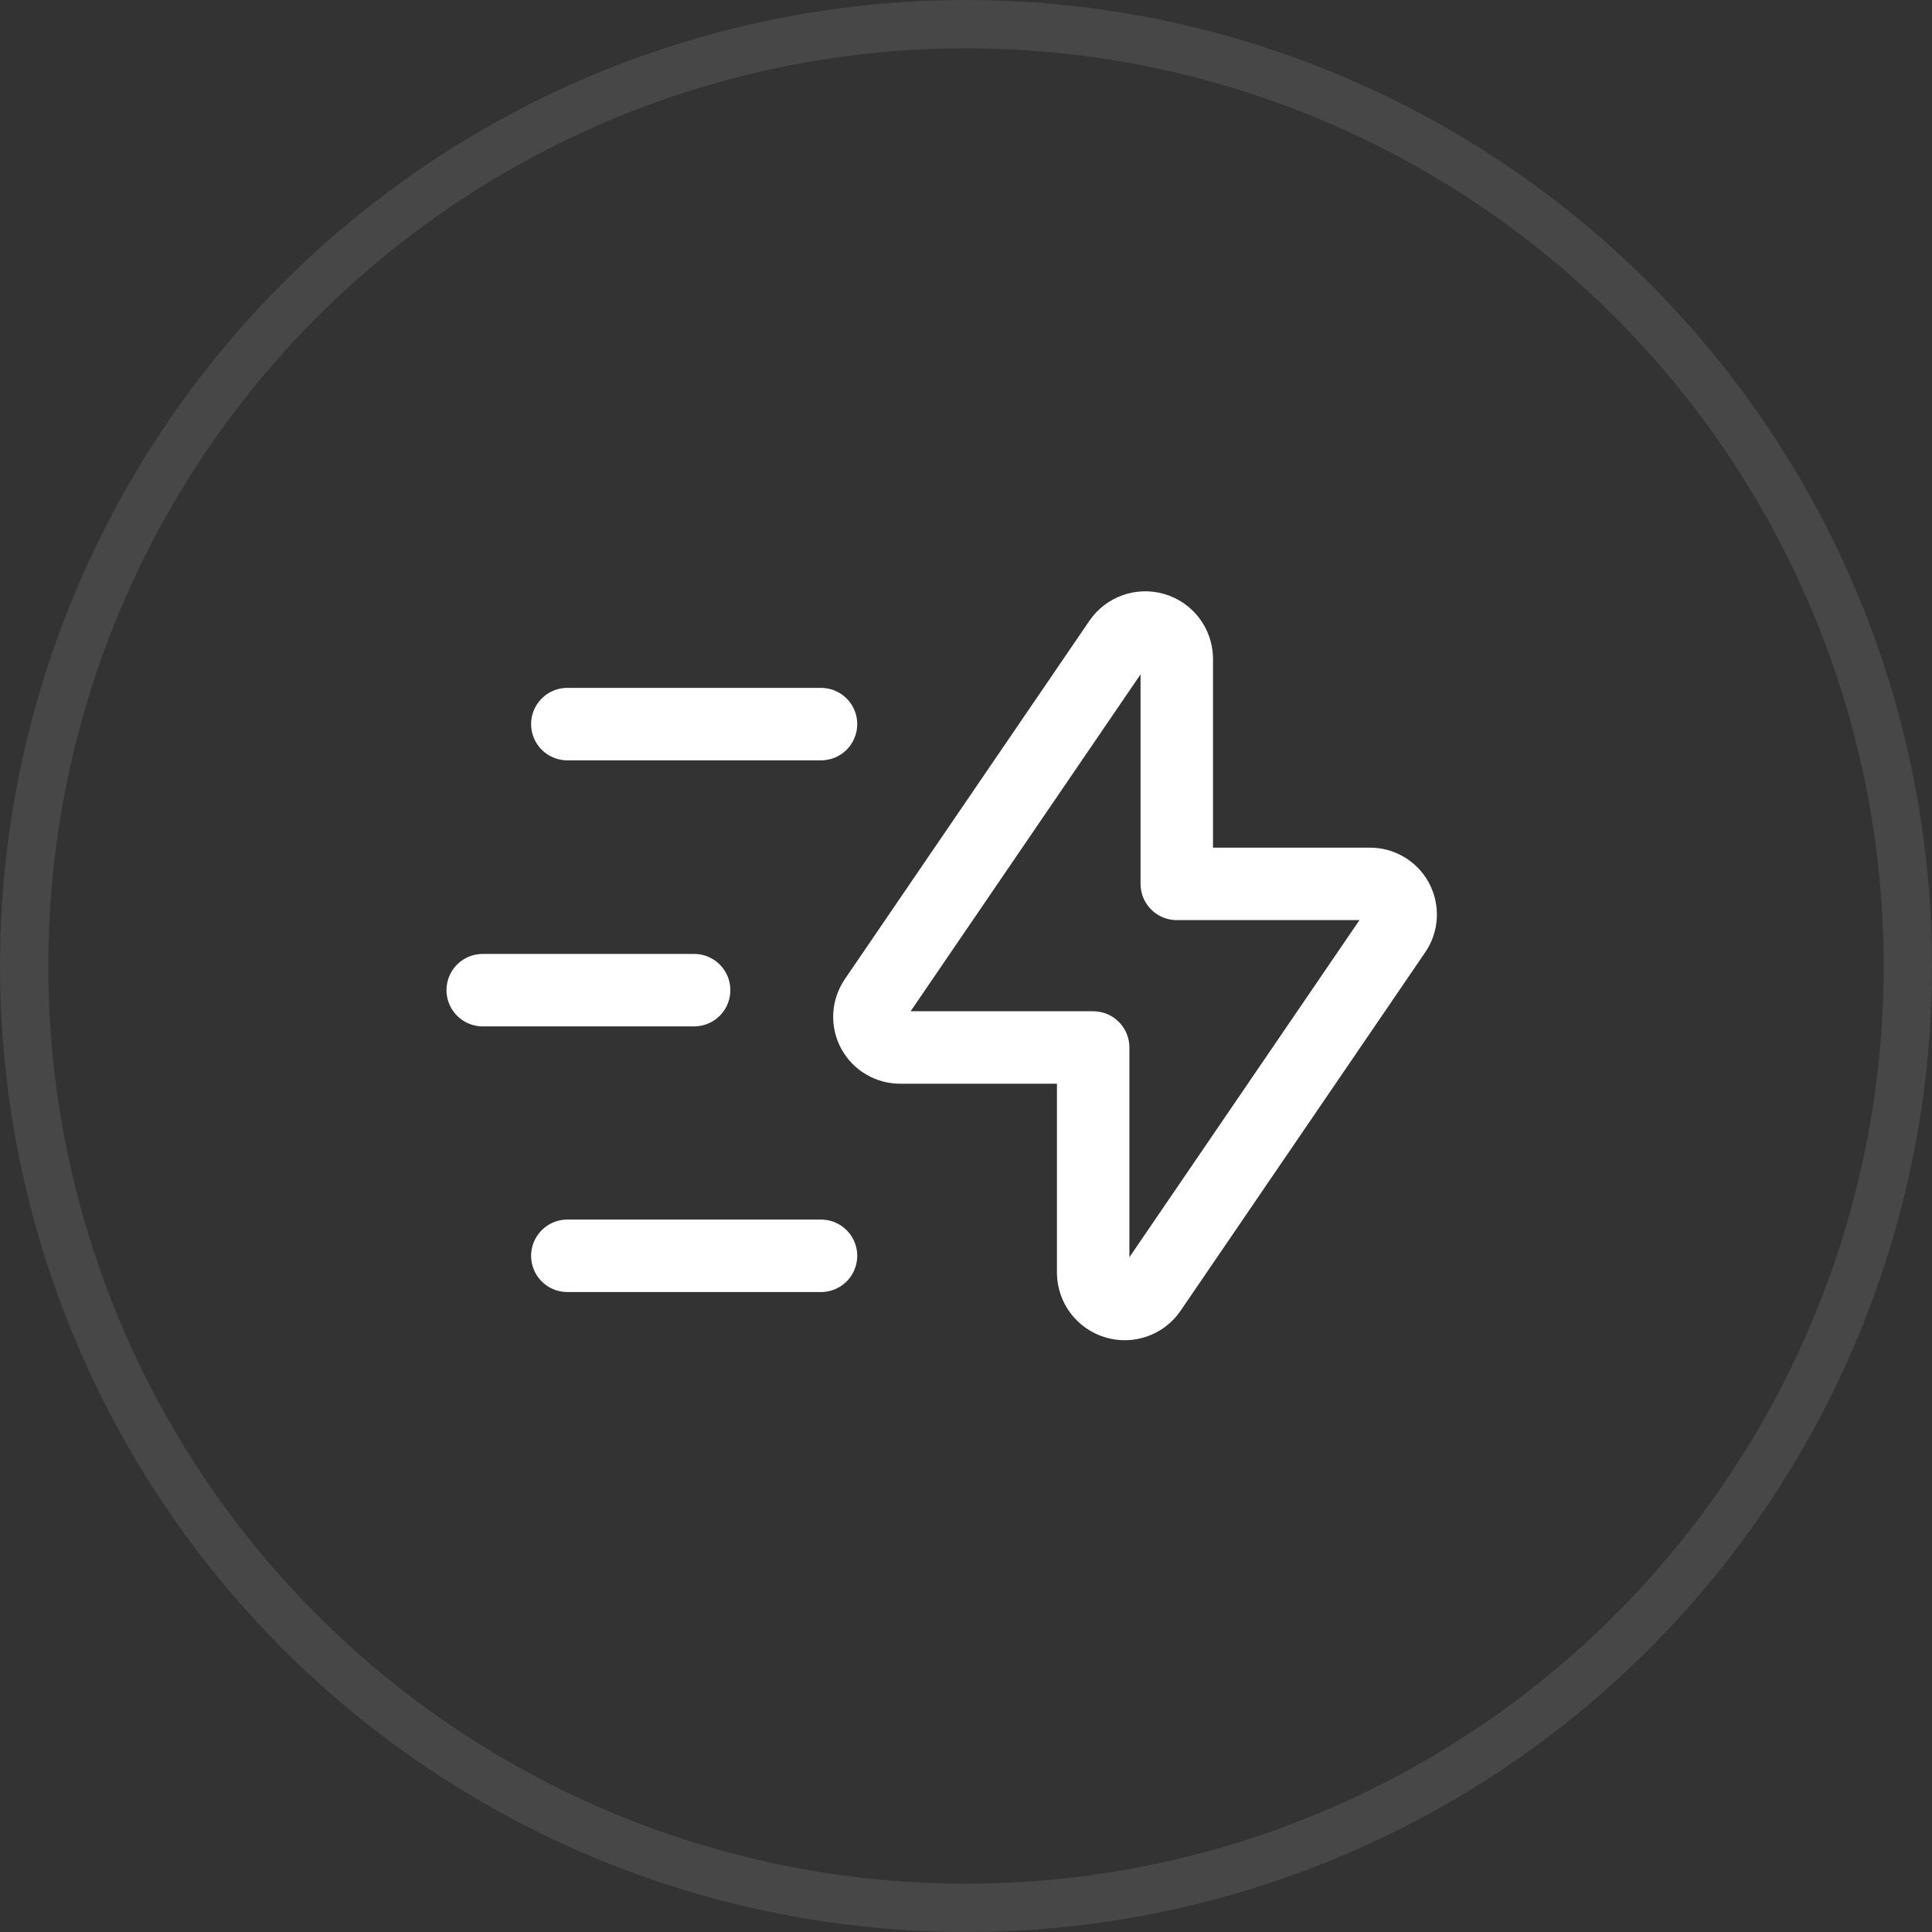 <svg xmlns="http://www.w3.org/2000/svg" width="40" height="40" viewBox="0 0 40 40" fill="none"><rect x="0" y="0" width="40" height="40" fill="#333333" stroke="none"/><circle cx="20" cy="20" r="19.5" stroke="white" stroke-opacity="0.1"></circle><path fill-rule="evenodd" clip-rule="evenodd" d="M24.364 13.629V18.3H28.351C28.588 18.295 28.808 18.422 28.922 18.63C29.035 18.837 29.024 19.091 28.892 19.288L23.824 26.714C23.664 26.948 23.372 27.052 23.101 26.971C22.829 26.891 22.64 26.645 22.633 26.362V21.687H18.649C18.412 21.692 18.192 21.565 18.078 21.358C17.964 21.15 17.976 20.896 18.108 20.699L23.174 13.276C23.333 13.043 23.626 12.939 23.897 13.019C24.169 13.099 24.357 13.345 24.364 13.629V13.629Z" stroke="white" stroke-width="1.5" stroke-linecap="round" stroke-linejoin="round"></path><path d="M16.998 26H11.746" stroke="white" stroke-width="1.5" stroke-linecap="round" stroke-linejoin="round"></path><path d="M14.371 20.5H9.994" stroke="white" stroke-width="1.5" stroke-linecap="round" stroke-linejoin="round"></path><path d="M16.998 14.992H11.746" stroke="white" stroke-width="1.5" stroke-linecap="round" stroke-linejoin="round"></path></svg>